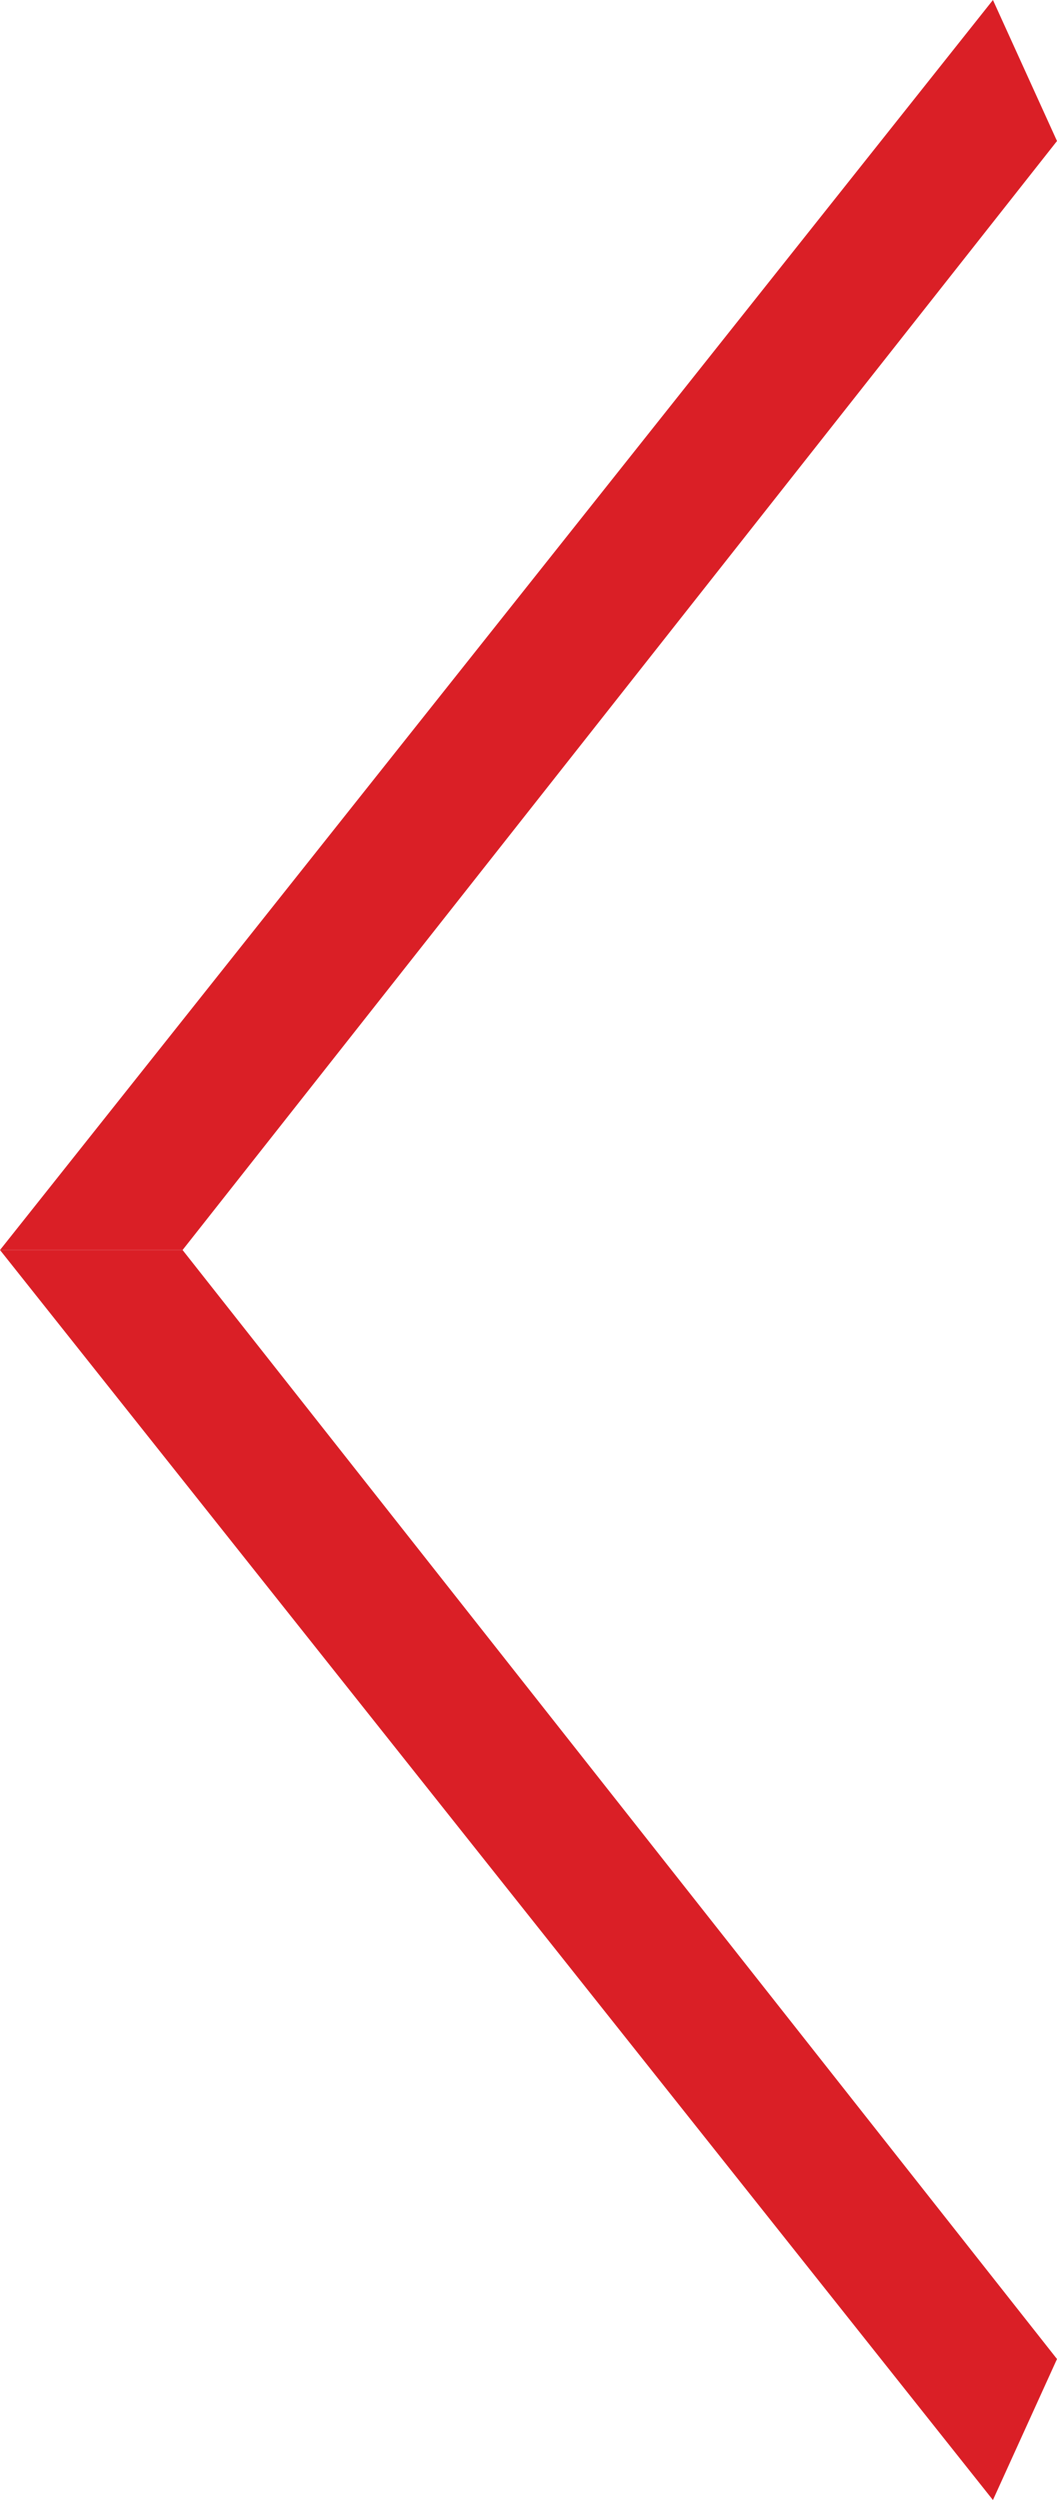 <?xml version="1.0" encoding="utf-8"?>
<!-- Generator: Adobe Illustrator 19.0.0, SVG Export Plug-In . SVG Version: 6.00 Build 0)  -->
<svg version="1.1" id="Calque_1" xmlns="http://www.w3.org/2000/svg" xmlns:xlink="http://www.w3.org/1999/xlink" x="0px" y="0px"
	 viewBox="0 0 33 78" style="enable-background:new 0 0 33 78;" xml:space="preserve">
<style type="text/css">
	.st0{fill:#DA1F26;}
</style>
<polygon id="XMLID_5_" class="st0" points="31,0 33,4.4 5.7,39 0,39 "/>
<polygon id="XMLID_4_" class="st0" points="31,78 33,73.6 5.7,39 0,39 "/>
</svg>

